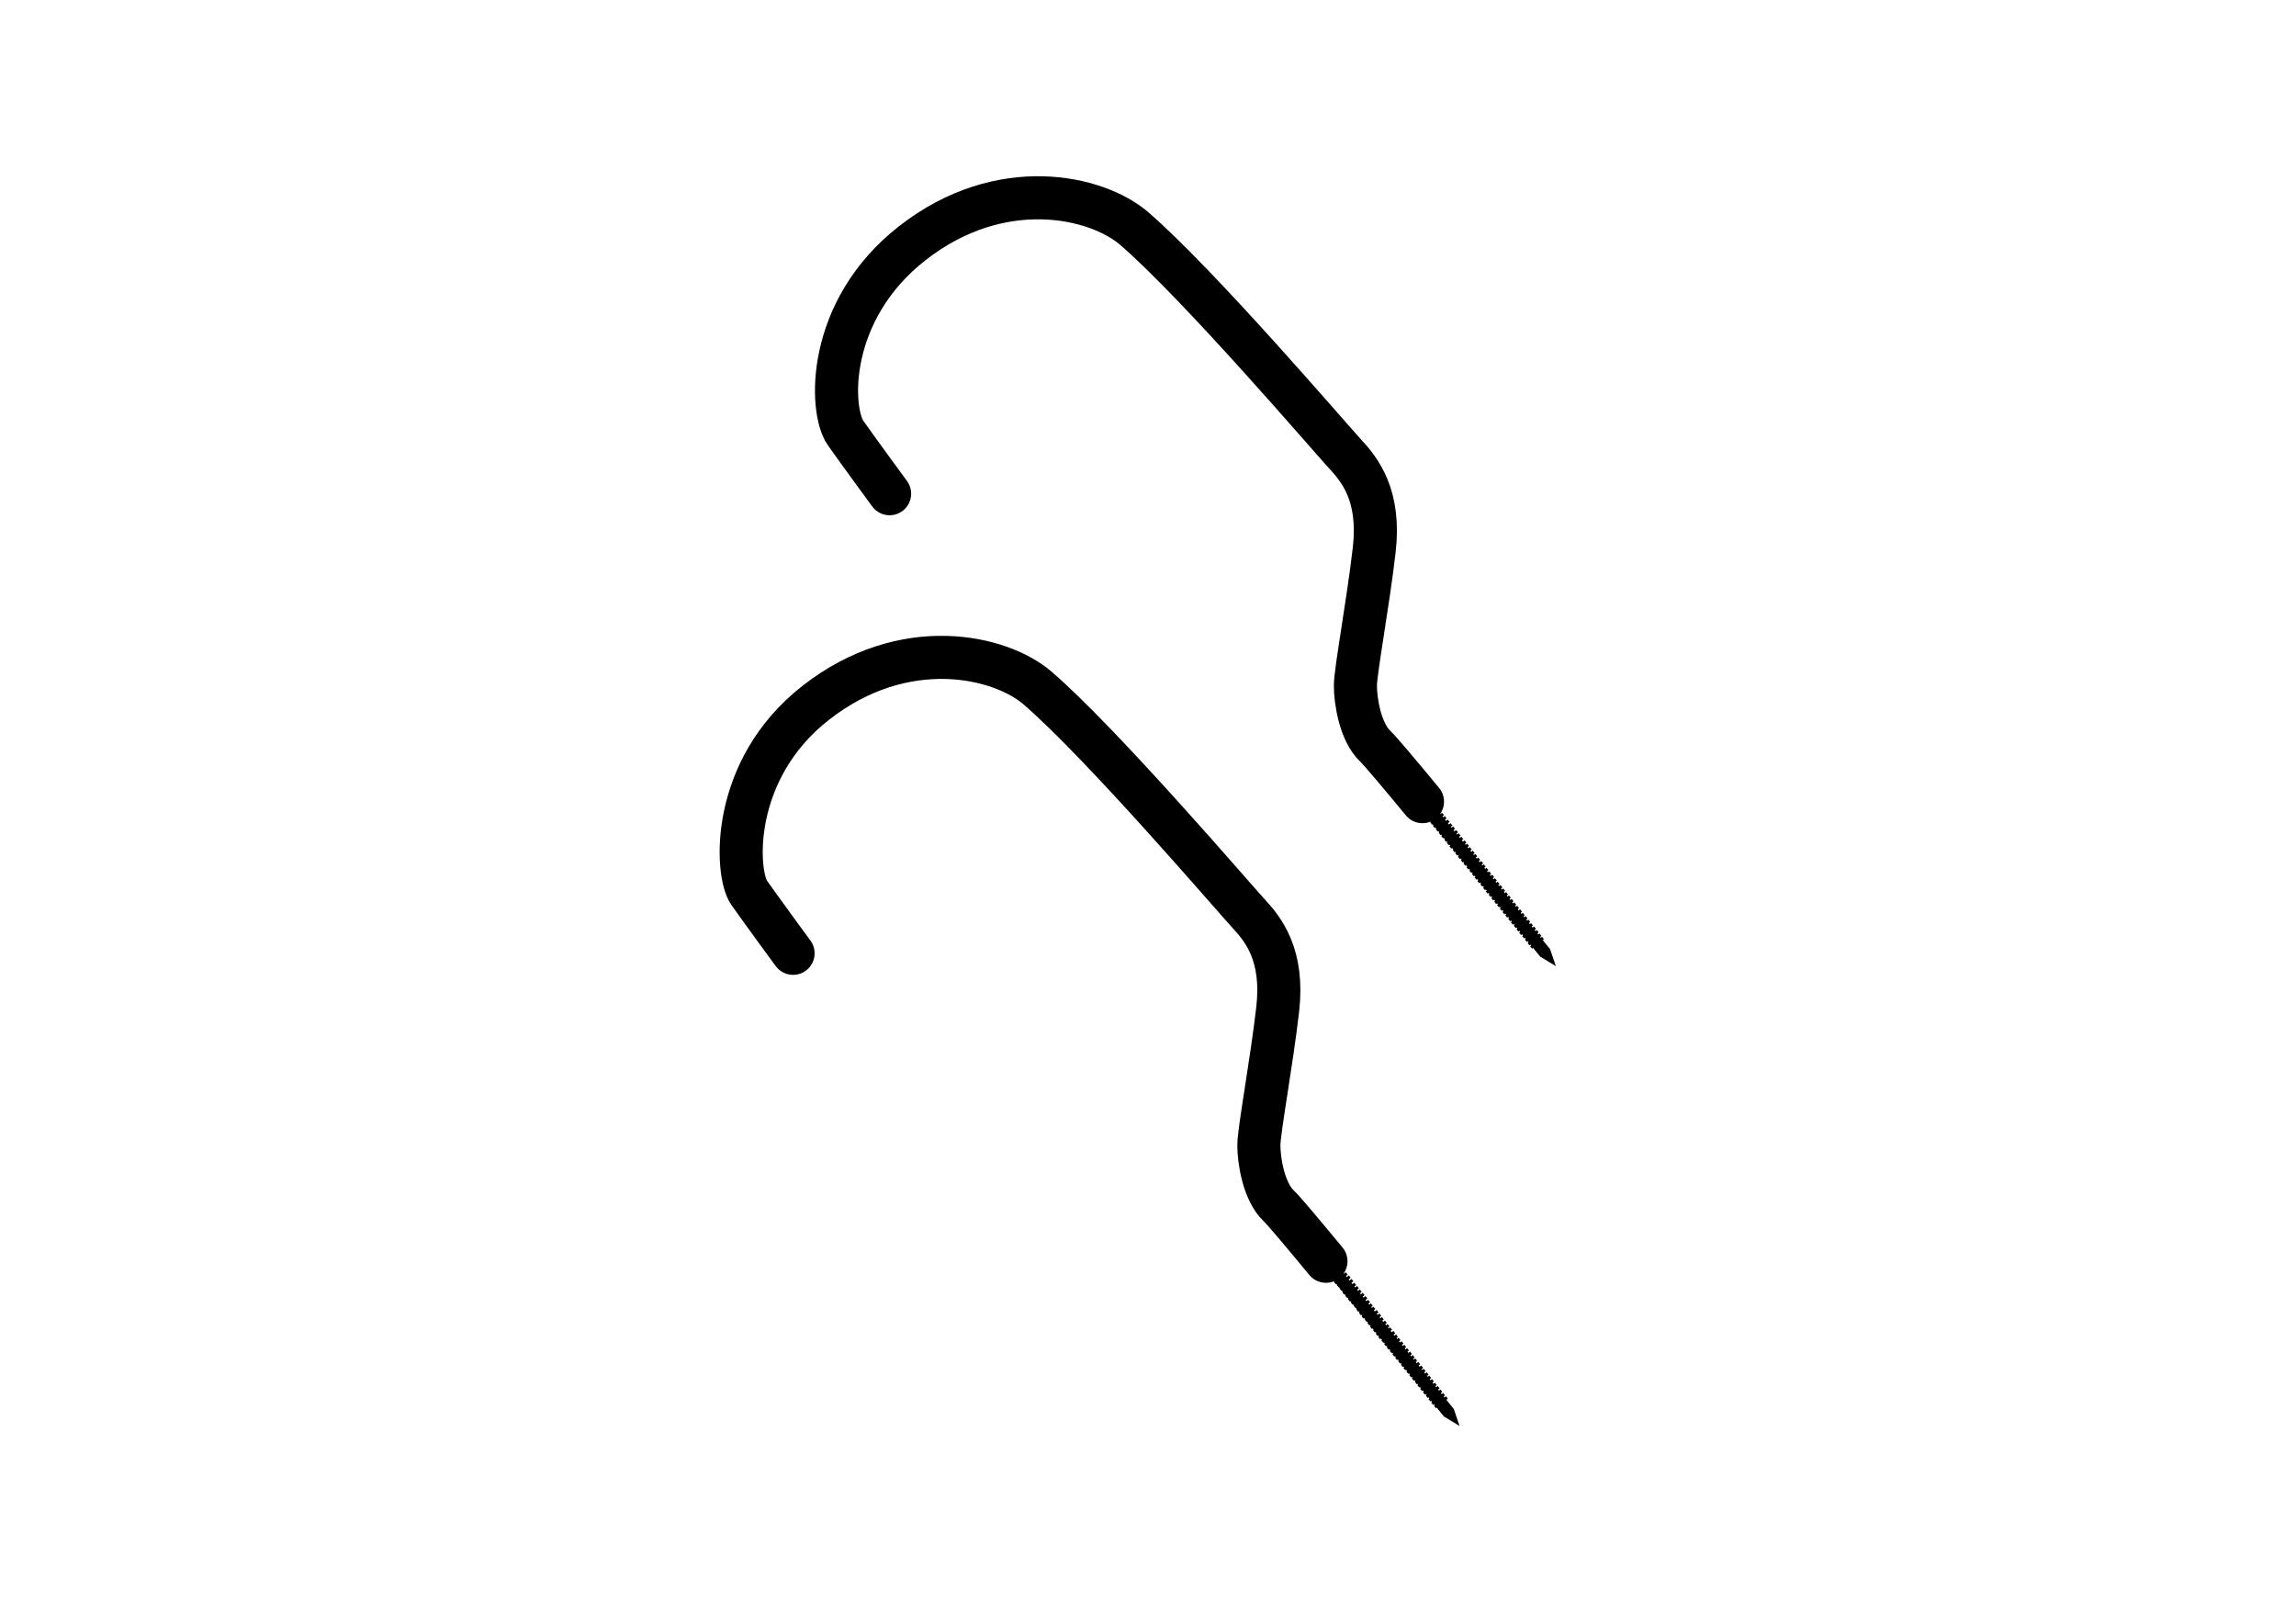 <?xml version="1.0" encoding="UTF-8"?>
<svg id="Lag_3" xmlns="http://www.w3.org/2000/svg" version="1.1" viewBox="0 0 841.9 595.3">
  <!-- Generator: Adobe Illustrator 29.2.1, SVG Export Plug-In . SVG Version: 2.1.0 Build 116)  -->
  <defs>
    <style>
      .st0 {
        fill: none;
        stroke: #000;
        stroke-linecap: round;
        stroke-linejoin: round;
        stroke-width: 15.8px;
      }
    </style>
  </defs>
  <g>
    <path d="M564.9,350.9c-.3-.3-26.7-33.2-45.1-55.5l3.5-2.9c18.4,22.3,44.8,55.2,45.1,55.5l2.1,6.2-5.6-3.4Z"/>
    <path class="st0" d="M326.2,181s-11.1-15.1-16.1-22.2c-6-8.5-7.2-45,24.5-69.7,32.3-25.2,67.4-17.2,81.2-5.4,23.8,20.5,72.2,77.1,77.4,82.7,5.5,5.9,13,15.3,10.7,35.2-2.3,19.9-6.9,44.4-6.9,49.8s1.7,16.9,7.3,22.2c1.8,1.7,8.7,9.9,17.3,20.3"/>
    <rect x="524.2" y="300" width="5.6" height="1.1" transform="translate(-71.9 397.2) rotate(-38.9)"/>
    <rect x="525.2" y="301.2" width="5.6" height="1.1" transform="translate(-72.5 398.1) rotate(-38.9)"/>
    <rect x="526.2" y="302.5" width="5.6" height="1.1" transform="translate(-73 399) rotate(-38.9)"/>
    <rect x="527.3" y="303.8" width="5.6" height="1.1" transform="translate(-73.6 400) rotate(-38.9)"/>
    <rect x="528.3" y="305" width="5.6" height="1.1" transform="translate(-74.2 400.9) rotate(-38.9)"/>
    <rect x="529.3" y="306.3" width="5.6" height="1.1" transform="translate(-74.7 401.8) rotate(-38.9)"/>
    <rect x="530.3" y="307.5" width="5.6" height="1.1" transform="translate(-75.3 402.7) rotate(-38.9)"/>
    <rect x="531.3" y="308.8" width="5.6" height="1.1" transform="translate(-75.9 403.6) rotate(-38.9)"/>
    <rect x="532.4" y="310.1" width="5.6" height="1.1" transform="translate(-76.4 404.6) rotate(-38.9)"/>
    <rect x="533.4" y="311.3" width="5.6" height="1.1" transform="translate(-77 405.5) rotate(-38.9)"/>
    <rect x="534.4" y="312.6" width="5.6" height="1.1" transform="translate(-77.6 406.4) rotate(-38.9)"/>
    <rect x="535.4" y="313.9" width="5.6" height="1.1" transform="translate(-78.1 407.3) rotate(-38.9)"/>
    <rect x="536.4" y="315.1" width="5.6" height="1.1" transform="translate(-78.7 408.2) rotate(-38.9)"/>
    <rect x="537.5" y="316.4" width="5.6" height="1.1" transform="translate(-79.3 409.2) rotate(-38.9)"/>
    <rect x="538.5" y="317.7" width="5.6" height="1.1" transform="translate(-79.8 410.1) rotate(-38.9)"/>
    <rect x="539.5" y="318.9" width="5.6" height="1.1" transform="translate(-80.4 411) rotate(-38.9)"/>
    <rect x="540.5" y="320.2" width="5.6" height="1.1" transform="translate(-81 411.9) rotate(-38.9)"/>
    <rect x="541.5" y="321.5" width="5.6" height="1.1" transform="translate(-81.6 412.8) rotate(-38.9)"/>
    <rect x="542.6" y="322.7" width="5.6" height="1.1" transform="translate(-82.1 413.8) rotate(-38.9)"/>
    <rect x="543.6" y="324" width="5.6" height="1.1" transform="translate(-82.7 414.7) rotate(-38.9)"/>
    <rect x="544.6" y="325.3" width="5.6" height="1.1" transform="translate(-83.3 415.6) rotate(-38.9)"/>
    <rect x="545.6" y="326.5" width="5.6" height="1.1" transform="translate(-83.8 416.5) rotate(-38.9)"/>
    <rect x="546.6" y="327.8" width="5.6" height="1.1" transform="translate(-84.4 417.4) rotate(-38.9)"/>
    <rect x="547.7" y="329.1" width="5.6" height="1.1" transform="translate(-85 418.4) rotate(-38.9)"/>
    <rect x="548.7" y="330.3" width="5.6" height="1.1" transform="translate(-85.5 419.3) rotate(-38.9)"/>
    <rect x="549.7" y="331.6" width="5.6" height="1.1" transform="translate(-86.1 420.2) rotate(-38.9)"/>
    <rect x="550.7" y="332.9" width="5.6" height="1.1" transform="translate(-86.7 421.1) rotate(-38.9)"/>
    <rect x="551.7" y="334.1" width="5.6" height="1.1" transform="translate(-87.2 422) rotate(-38.9)"/>
    <rect x="552.8" y="335.4" width="5.6" height="1.1" transform="translate(-87.8 423) rotate(-38.9)"/>
    <rect x="553.8" y="336.7" width="5.6" height="1.1" transform="translate(-88.4 423.9) rotate(-38.9)"/>
    <rect x="554.8" y="337.9" width="5.6" height="1.1" transform="translate(-88.9 424.8) rotate(-38.9)"/>
    <rect x="555.8" y="339.2" width="5.6" height="1.1" transform="translate(-89.5 425.7) rotate(-38.9)"/>
    <rect x="556.8" y="340.5" width="5.6" height="1.1" transform="translate(-90.1 426.6) rotate(-38.9)"/>
    <rect x="557.9" y="341.7" width="5.6" height="1.1" transform="translate(-90.6 427.6) rotate(-38.9)"/>
    <rect x="558.9" y="343" width="5.6" height="1.1" transform="translate(-91.2 428.5) rotate(-38.9)"/>
    <rect x="559.9" y="344.3" width="5.6" height="1.1" transform="translate(-91.8 429.4) rotate(-38.9)"/>
    <rect x="560.9" y="345.5" width="5.6" height="1.1" transform="translate(-92.4 430.3) rotate(-38.9)"/>
  </g>
  <g>
    <path d="M529.6,519.5c-.3-.3-26.7-33.2-45.1-55.5l3.5-2.9c18.4,22.3,44.8,55.2,45.1,55.5l2.1,6.2-5.6-3.4Z"/>
    <path class="st0" d="M290.8,349.5s-11.1-15.1-16.1-22.2-7.2-45,24.5-69.7c32.3-25.2,67.4-17.2,81.2-5.4,23.8,20.5,72.2,77.1,77.4,82.7,5.5,5.9,13,15.3,10.7,35.2s-6.9,44.4-6.9,49.8,1.7,16.9,7.3,22.2c1.8,1.7,8.7,9.9,17.3,20.3"/>
    <rect x="488.8" y="468.5" width="5.6" height="1.1" transform="translate(-185.5 412.3) rotate(-38.9)"/>
    <rect x="489.9" y="469.7" width="5.6" height="1.1" transform="translate(-186 413.2) rotate(-38.9)"/>
    <rect x="490.9" y="471" width="5.6" height="1.1" transform="translate(-186.6 414.1) rotate(-38.9)"/>
    <rect x="491.9" y="472.3" width="5.6" height="1.1" transform="translate(-187.2 415.1) rotate(-38.9)"/>
    <rect x="492.9" y="473.5" width="5.6" height="1.1" transform="translate(-187.7 416) rotate(-38.9)"/>
    <rect x="493.9" y="474.8" width="5.6" height="1.1" transform="translate(-188.3 416.9) rotate(-38.9)"/>
    <rect x="495" y="476.1" width="5.6" height="1.1" transform="translate(-188.9 417.8) rotate(-38.9)"/>
    <rect x="496" y="477.3" width="5.6" height="1.1" transform="translate(-189.4 418.7) rotate(-38.9)"/>
    <rect x="497" y="478.6" width="5.6" height="1.1" transform="translate(-190 419.7) rotate(-38.9)"/>
    <rect x="498" y="479.9" width="5.6" height="1.1" transform="translate(-190.6 420.6) rotate(-38.9)"/>
    <rect x="499" y="481.1" width="5.6" height="1.1" transform="translate(-191.2 421.5) rotate(-38.9)"/>
    <rect x="500.1" y="482.4" width="5.6" height="1.1" transform="translate(-191.7 422.4) rotate(-38.9)"/>
    <rect x="501.1" y="483.7" width="5.6" height="1.1" transform="translate(-192.3 423.3) rotate(-38.9)"/>
    <rect x="502.1" y="484.9" width="5.6" height="1.1" transform="translate(-192.9 424.3) rotate(-38.9)"/>
    <rect x="503.1" y="486.2" width="5.6" height="1.1" transform="translate(-193.4 425.2) rotate(-38.9)"/>
    <rect x="504.1" y="487.5" width="5.6" height="1.1" transform="translate(-194 426.1) rotate(-38.9)"/>
    <rect x="505.1" y="488.7" width="5.6" height="1.1" transform="translate(-194.6 427) rotate(-38.9)"/>
    <rect x="506.2" y="490" width="5.6" height="1.1" transform="translate(-195.1 428) rotate(-38.9)"/>
    <rect x="507.2" y="491.3" width="5.6" height="1.1" transform="translate(-195.7 428.9) rotate(-38.9)"/>
    <rect x="508.2" y="492.5" width="5.6" height="1.1" transform="translate(-196.3 429.8) rotate(-38.9)"/>
    <rect x="509.2" y="493.8" width="5.6" height="1.1" transform="translate(-196.8 430.7) rotate(-38.9)"/>
    <rect x="510.2" y="495.1" width="5.6" height="1.1" transform="translate(-197.4 431.6) rotate(-38.9)"/>
    <rect x="511.3" y="496.3" width="5.6" height="1.1" transform="translate(-198 432.6) rotate(-38.9)"/>
    <rect x="512.3" y="497.6" width="5.6" height="1.1" transform="translate(-198.5 433.5) rotate(-38.9)"/>
    <rect x="513.3" y="498.9" width="5.6" height="1.1" transform="translate(-199.1 434.4) rotate(-38.9)"/>
    <rect x="514.3" y="500.1" width="5.6" height="1.1" transform="translate(-199.7 435.3) rotate(-38.9)"/>
    <rect x="515.3" y="501.4" width="5.6" height="1.1" transform="translate(-200.2 436.2) rotate(-38.9)"/>
    <rect x="516.4" y="502.7" width="5.6" height="1.1" transform="translate(-200.8 437.2) rotate(-38.9)"/>
    <rect x="517.4" y="503.9" width="5.6" height="1.1" transform="translate(-201.4 438.1) rotate(-38.9)"/>
    <rect x="518.4" y="505.2" width="5.6" height="1.1" transform="translate(-201.9 439) rotate(-38.9)"/>
    <rect x="519.4" y="506.4" width="5.6" height="1.1" transform="translate(-202.5 439.9) rotate(-38.9)"/>
    <rect x="520.4" y="507.7" width="5.6" height="1.1" transform="translate(-203.1 440.8) rotate(-38.9)"/>
    <rect x="521.5" y="509" width="5.6" height="1.1" transform="translate(-203.7 441.8) rotate(-38.9)"/>
    <rect x="522.5" y="510.2" width="5.6" height="1.1" transform="translate(-204.2 442.7) rotate(-38.9)"/>
    <rect x="523.5" y="511.5" width="5.6" height="1.1" transform="translate(-204.8 443.6) rotate(-38.9)"/>
    <rect x="524.5" y="512.8" width="5.6" height="1.1" transform="translate(-205.4 444.5) rotate(-38.9)"/>
    <rect x="525.5" y="514" width="5.6" height="1.1" transform="translate(-205.9 445.4) rotate(-38.9)"/>
  </g>
</svg>